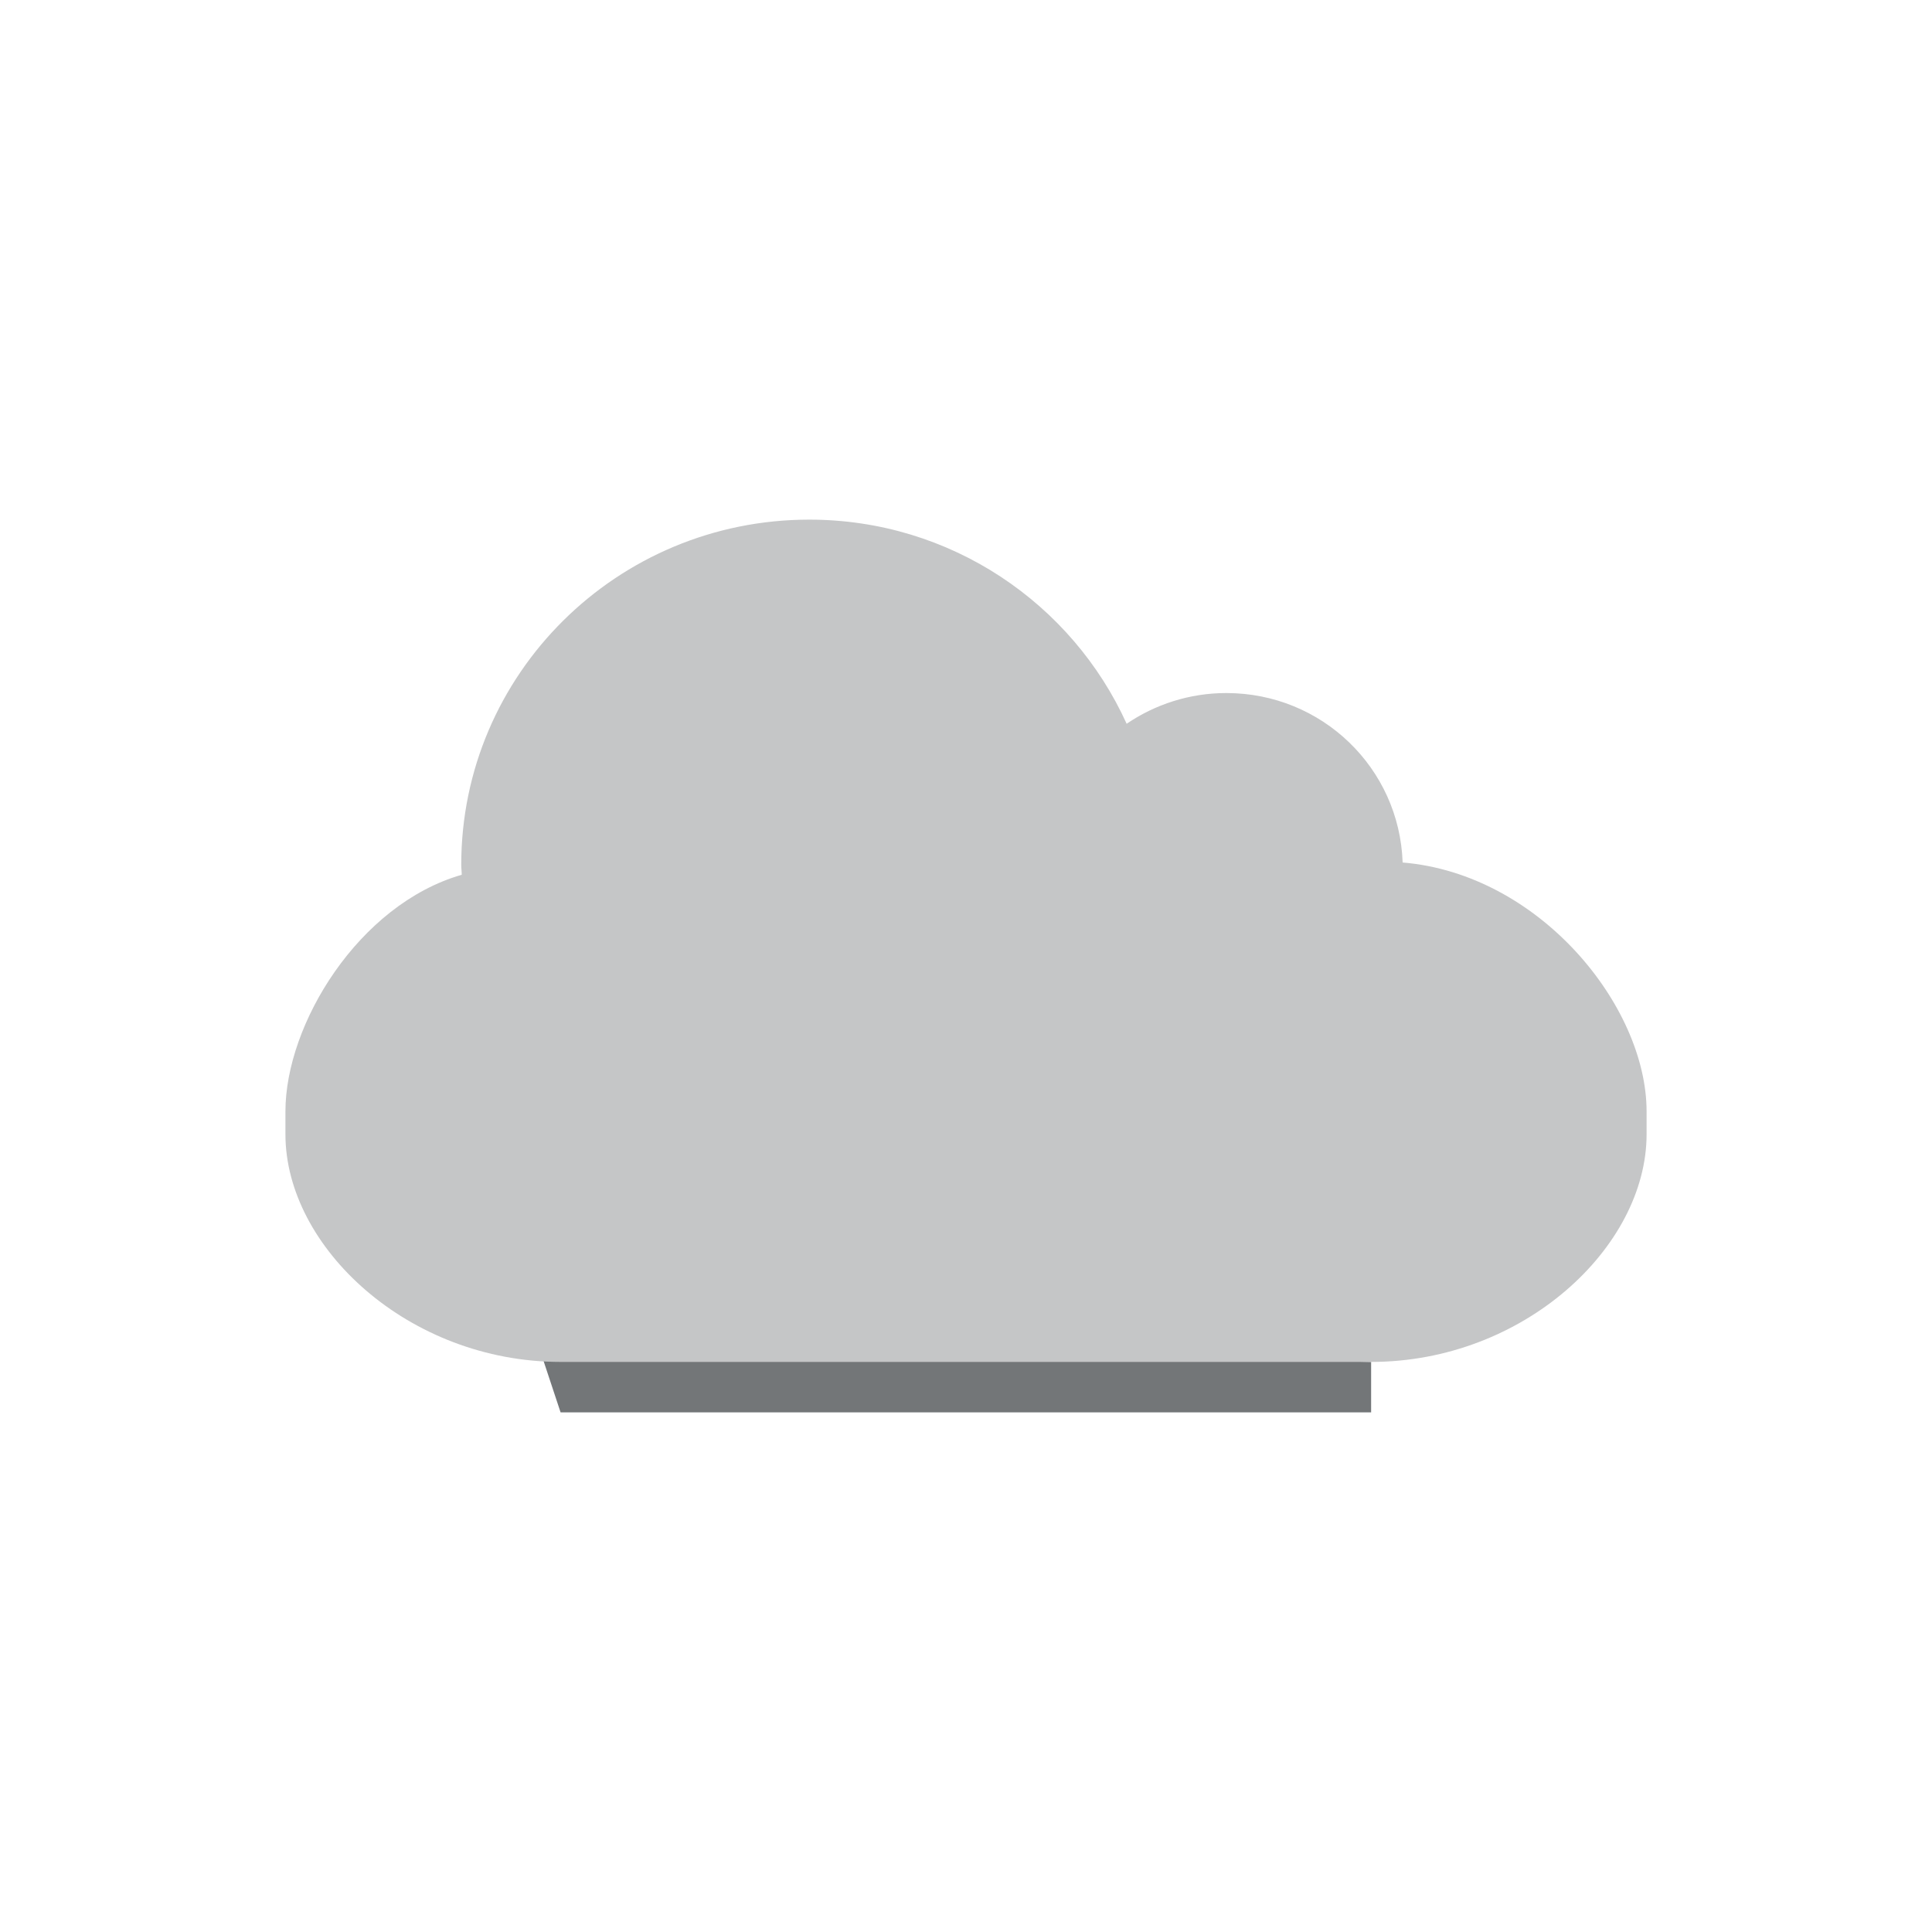 <?xml version="1.0" ?><!DOCTYPE svg  PUBLIC '-//W3C//DTD SVG 1.1//EN'  'http://www.w3.org/Graphics/SVG/1.1/DTD/svg11.dtd'><svg enable-background="new 0 0 100 100" height="100px" version="1.1" viewBox="0 0 100 100" width="100px" xml:space="preserve" xmlns="http://www.w3.org/2000/svg" xmlns:xlink="http://www.w3.org/1999/xlink"><g id="Layer_1"><g><g enable-background="new    "><g><defs><path d="M85.227,58.71v2.615c0,5.852-6.381,11.779-14.258,11.779v-2.611       C78.846,70.493,85.227,64.562,85.227,58.71z" id="SVGID_29_"/></defs><clipPath id="SVGID_2_"/><g clip-path="url(#SVGID_2_)" enable-background="new    "><path d="M85.227,58.71v2.615c0,0.398-0.029,0.797-0.088,1.195v-2.615C85.197,59.509,85.227,59.11,85.227,58.71" fill="#737678"/><path d="M85.139,59.905v2.615c-0.07,0.498-0.188,0.992-0.346,1.48v-2.613       C84.951,60.897,85.068,60.403,85.139,59.905" fill="#737678"/><path d="M84.793,61.388v2.613c-0.201,0.633-0.475,1.254-0.807,1.859v-2.617       C84.318,62.642,84.592,62.021,84.793,61.388" fill="#737678"/><path d="M83.986,63.243v2.617c-2.227,4.029-7.217,7.244-13.018,7.244v-2.611       C76.77,70.493,81.76,67.276,83.986,63.243" fill="#737678"/></g></g><g><polygon fill="#737678" points="70.969,70.493 70.969,73.104 29.016,73.104 27.834,69.538     "/></g><g><defs><path d="M29.016,70.493v2.611c-7.861,0-14.242-5.928-14.242-11.779V58.71       C14.773,64.562,21.154,70.493,29.016,70.493z" id="SVGID_31_"/></defs><clipPath id="SVGID_4_"/><g clip-path="url(#SVGID_4_)" enable-background="new    "><path d="M29.016,70.493v2.611c-7.861,0-14.242-5.928-14.242-11.779V58.71       C14.773,64.562,21.154,70.493,29.016,70.493" fill="#737678"/></g></g><g><path d="M41.887,26.896c7.316,0,13.605,4.34,16.428,10.566c1.469-0.998,3.246-1.59,5.16-1.59      c4.955,0,8.961,3.893,9.125,8.771c7.1,0.592,12.627,7.439,12.627,12.883v1.184c0,5.852-6.381,11.783-14.258,11.783H29.016      c-7.861,0-14.242-5.932-14.242-11.783v-1.184c0-4.512,3.787-10.711,9.125-12.248c0-0.162-0.025-0.338-0.025-0.512      C23.873,34.888,31.938,26.896,41.887,26.896z" fill="#C5C6C7"/></g></g></g></g></svg>